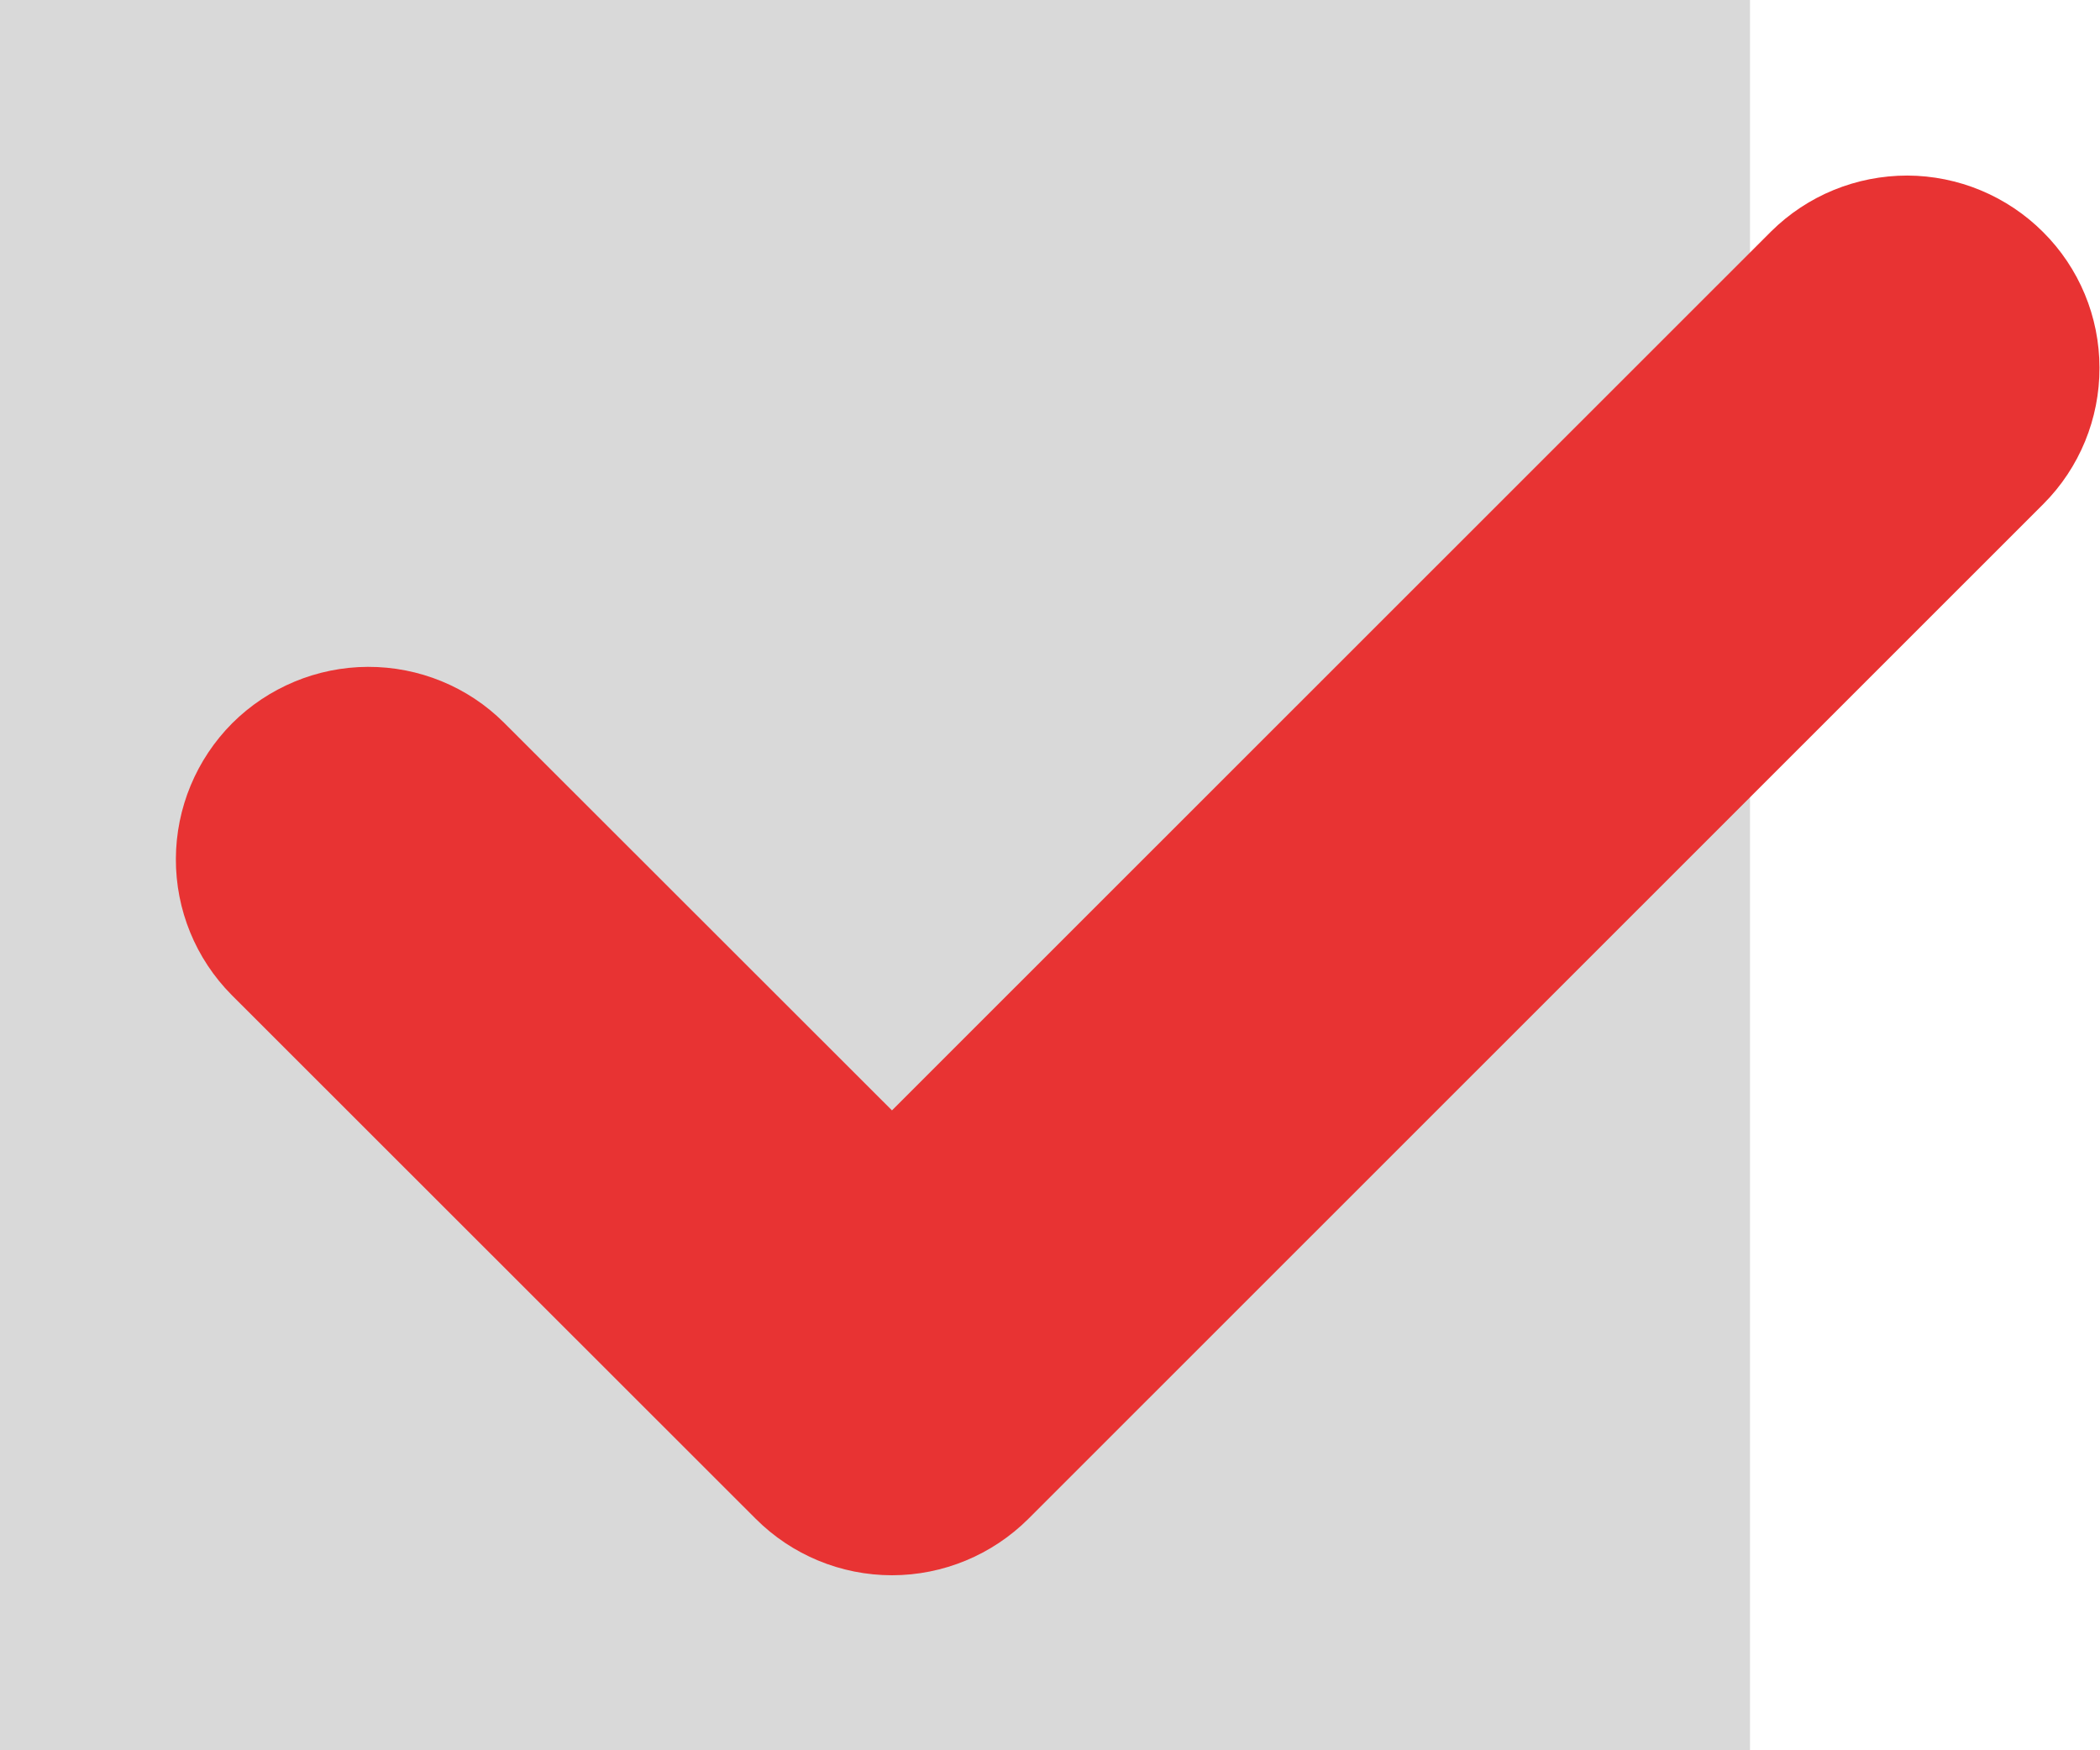 <?xml version="1.0" encoding="UTF-8"?> <svg xmlns="http://www.w3.org/2000/svg" width="12" height="10" viewBox="0 0 12 10" fill="none"> <rect width="10" height="10" fill="#D9D9D9"></rect> <g clip-path="url(#clip0_27_499)"> <path d="M11.678 2.878L5.876 8.678C5.669 8.884 5.389 9 5.097 9C4.805 9 4.525 8.884 4.319 8.678L1.323 5.684C1.118 5.477 1.004 5.198 1.005 4.907C1.006 4.616 1.122 4.338 1.327 4.132C1.533 3.927 1.812 3.811 2.102 3.81C2.393 3.809 2.673 3.923 2.879 4.128L5.097 6.344L10.121 1.322C10.328 1.117 10.607 1.003 10.899 1.003C11.19 1.004 11.469 1.12 11.675 1.326C11.881 1.531 11.997 1.81 11.997 2.101C11.998 2.392 11.883 2.672 11.678 2.878Z" fill="#E83333"></path> </g> <defs> <clipPath id="clip0_27_499"> <rect width="11" height="8" fill="white" transform="translate(1 1)"></rect> </clipPath> </defs> </svg> 